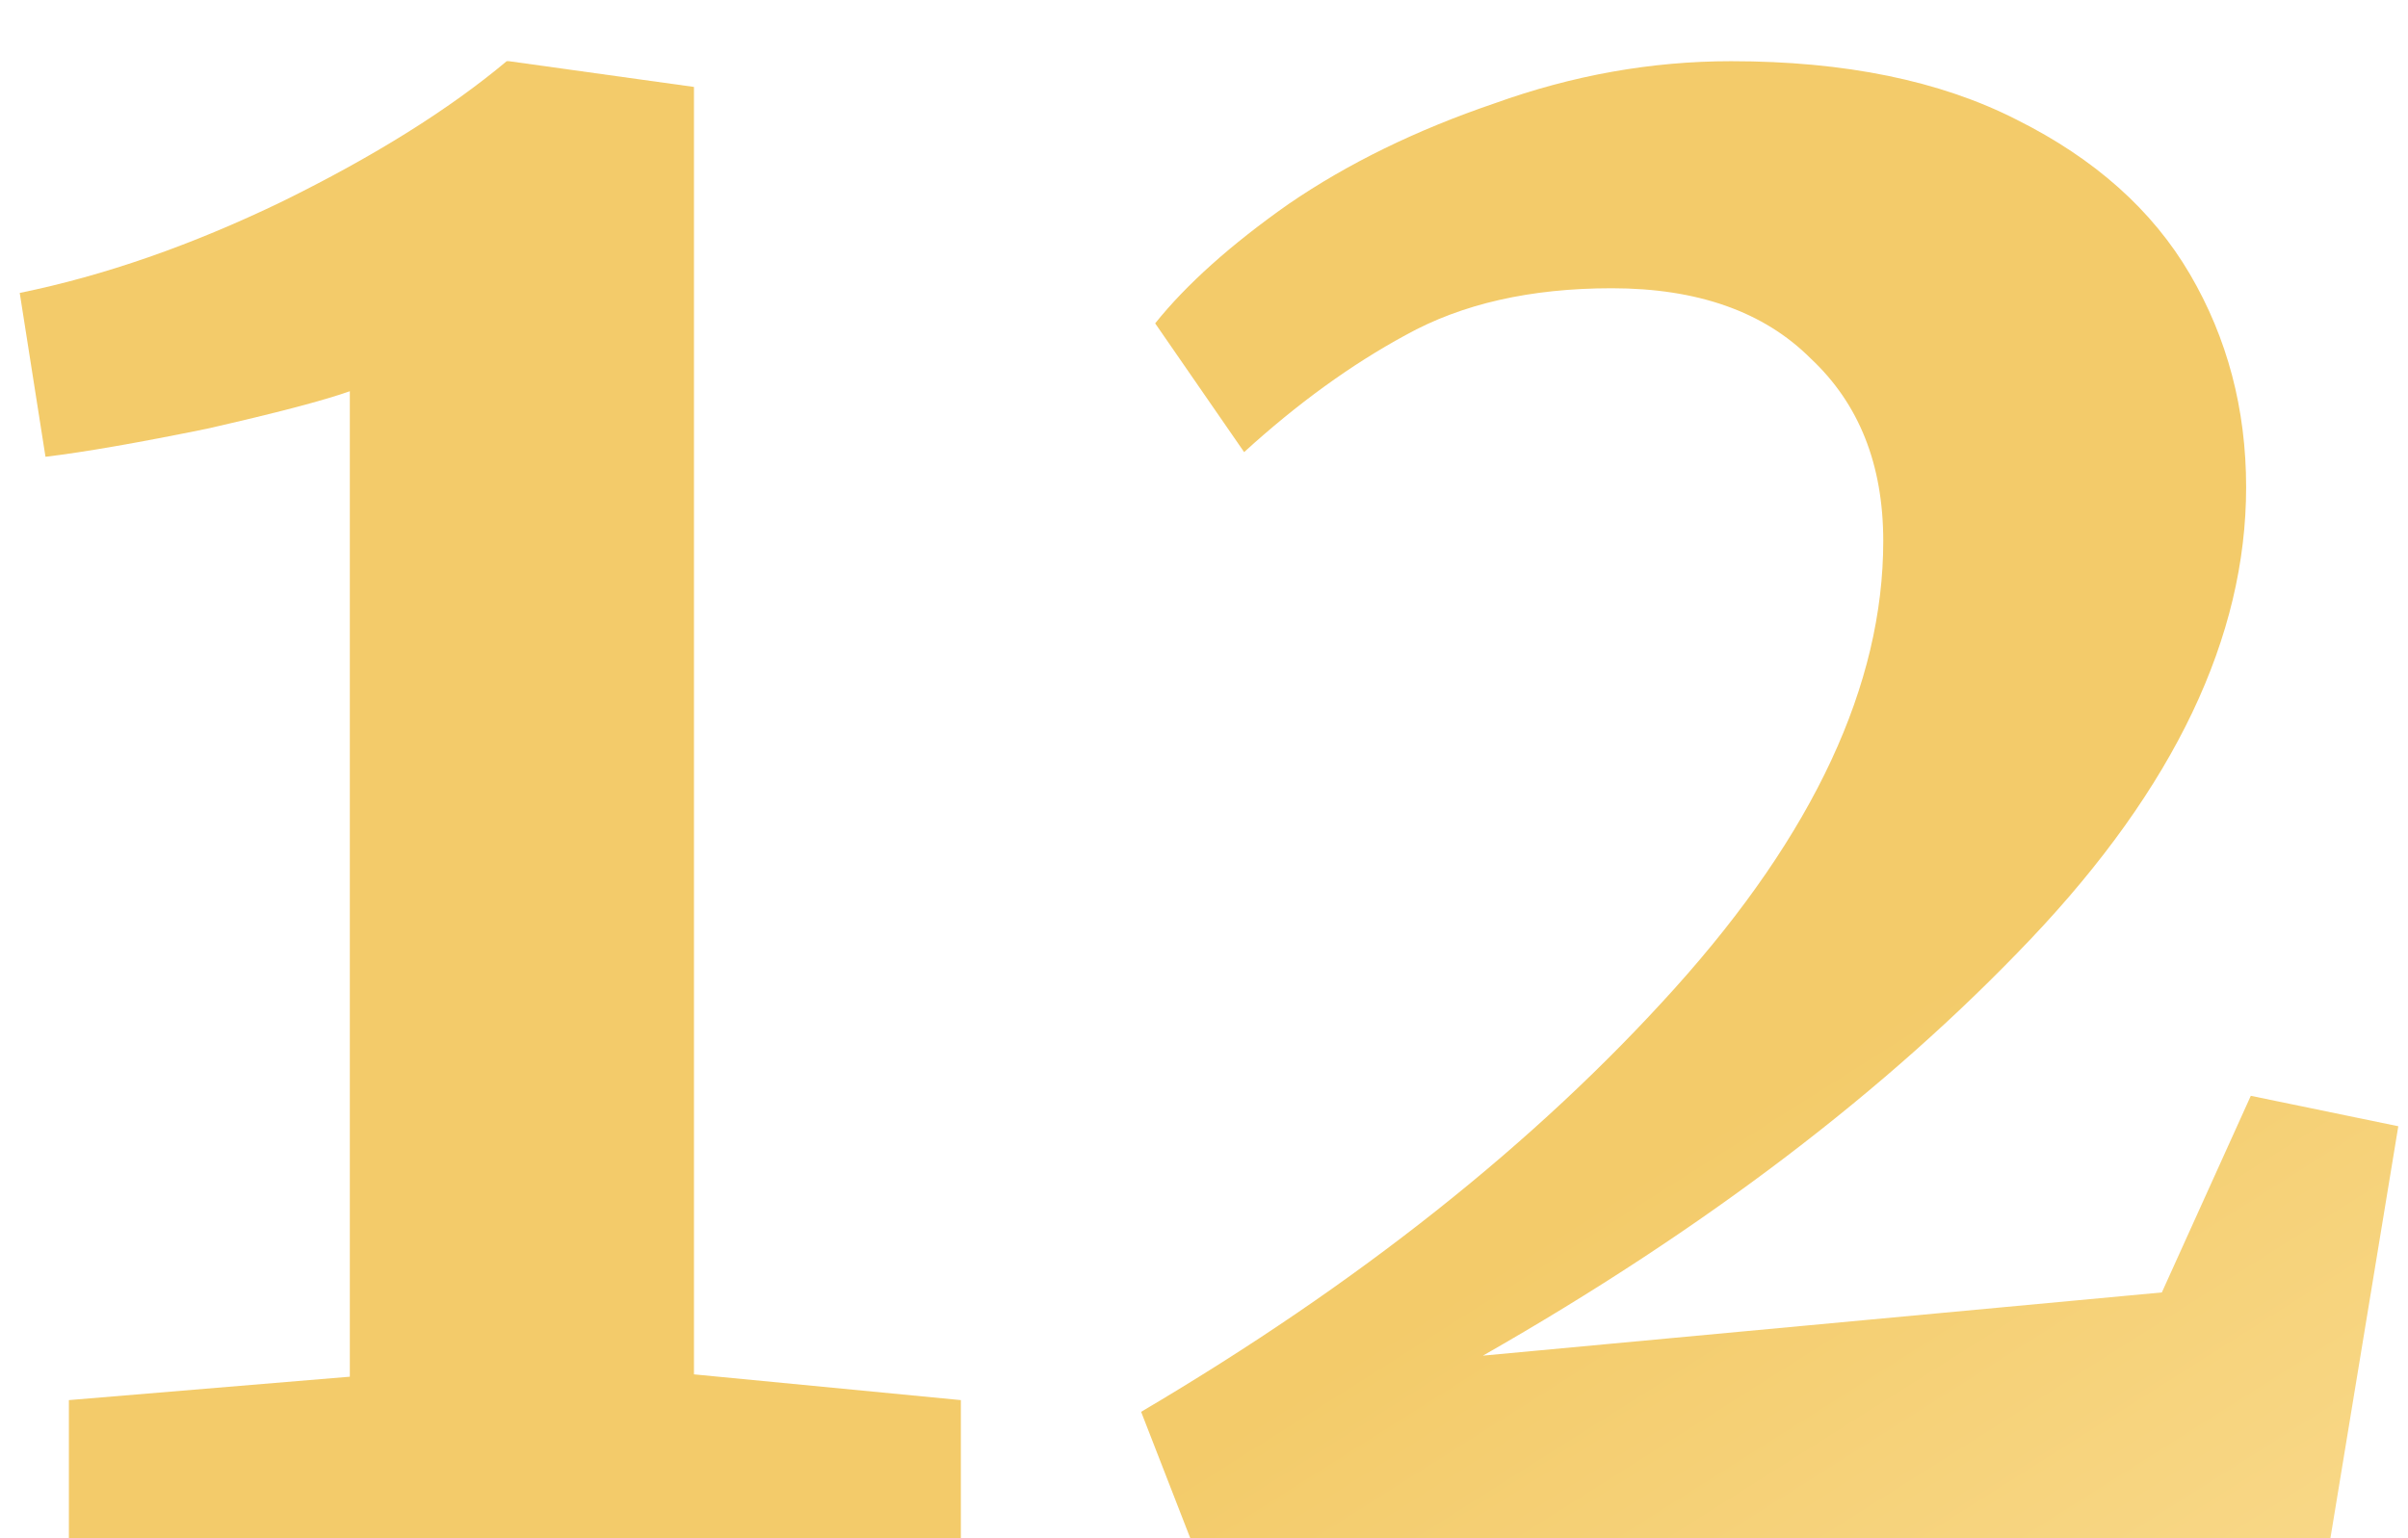 <?xml version="1.0" encoding="UTF-8"?> <svg xmlns="http://www.w3.org/2000/svg" width="36" height="23" viewBox="0 0 36 23" fill="none"> <path d="M5.23 5.85C4.833 5.99 4.122 6.177 3.095 6.41C2.068 6.62 1.263 6.76 0.68 6.83L0.295 4.38C1.555 4.123 2.862 3.668 4.215 3.015C5.592 2.338 6.712 1.638 7.575 0.915H7.61L10.375 1.3V20.55L14.365 20.935V23H1.03V20.935L5.23 20.585V5.85Z" fill="url(#paint0_linear_506_104)"></path> <path d="M17.06 21.11C20.303 19.197 22.963 17.085 25.04 14.775C27.117 12.465 28.155 10.237 28.155 8.09C28.155 6.947 27.794 6.037 27.07 5.36C26.37 4.66 25.378 4.31 24.095 4.31C22.882 4.31 21.855 4.543 21.015 5.01C20.198 5.453 19.393 6.037 18.6 6.76L17.27 4.835C17.737 4.252 18.402 3.657 19.265 3.05C20.152 2.443 21.178 1.942 22.345 1.545C23.512 1.125 24.69 0.915 25.88 0.915C27.584 0.915 29.007 1.207 30.15 1.79C31.317 2.373 32.18 3.143 32.74 4.1C33.3 5.057 33.58 6.118 33.58 7.285C33.58 9.525 32.507 11.777 30.36 14.04C28.213 16.303 25.483 18.38 22.17 20.27L32.32 19.325L33.65 16.385L35.855 16.84L34.84 23H17.795L17.06 21.11Z" fill="url(#paint1_linear_506_104)"></path> <defs> <linearGradient id="paint0_linear_506_104" x1="44.305" y1="27.92" x2="21.49" y2="-8.18" gradientUnits="userSpaceOnUse"> <stop stop-color="#FDE3A0"></stop> <stop offset="0.453" stop-color="#F3CB6A"></stop> <stop offset="1" stop-color="#F3CB6A"></stop> </linearGradient> <linearGradient id="paint1_linear_506_104" x1="44.305" y1="27.92" x2="21.49" y2="-8.18" gradientUnits="userSpaceOnUse"> <stop stop-color="#FDE3A0"></stop> <stop offset="0.453" stop-color="#F3CB6A"></stop> <stop offset="1" stop-color="#F3CB6A"></stop> </linearGradient> </defs> </svg> 
